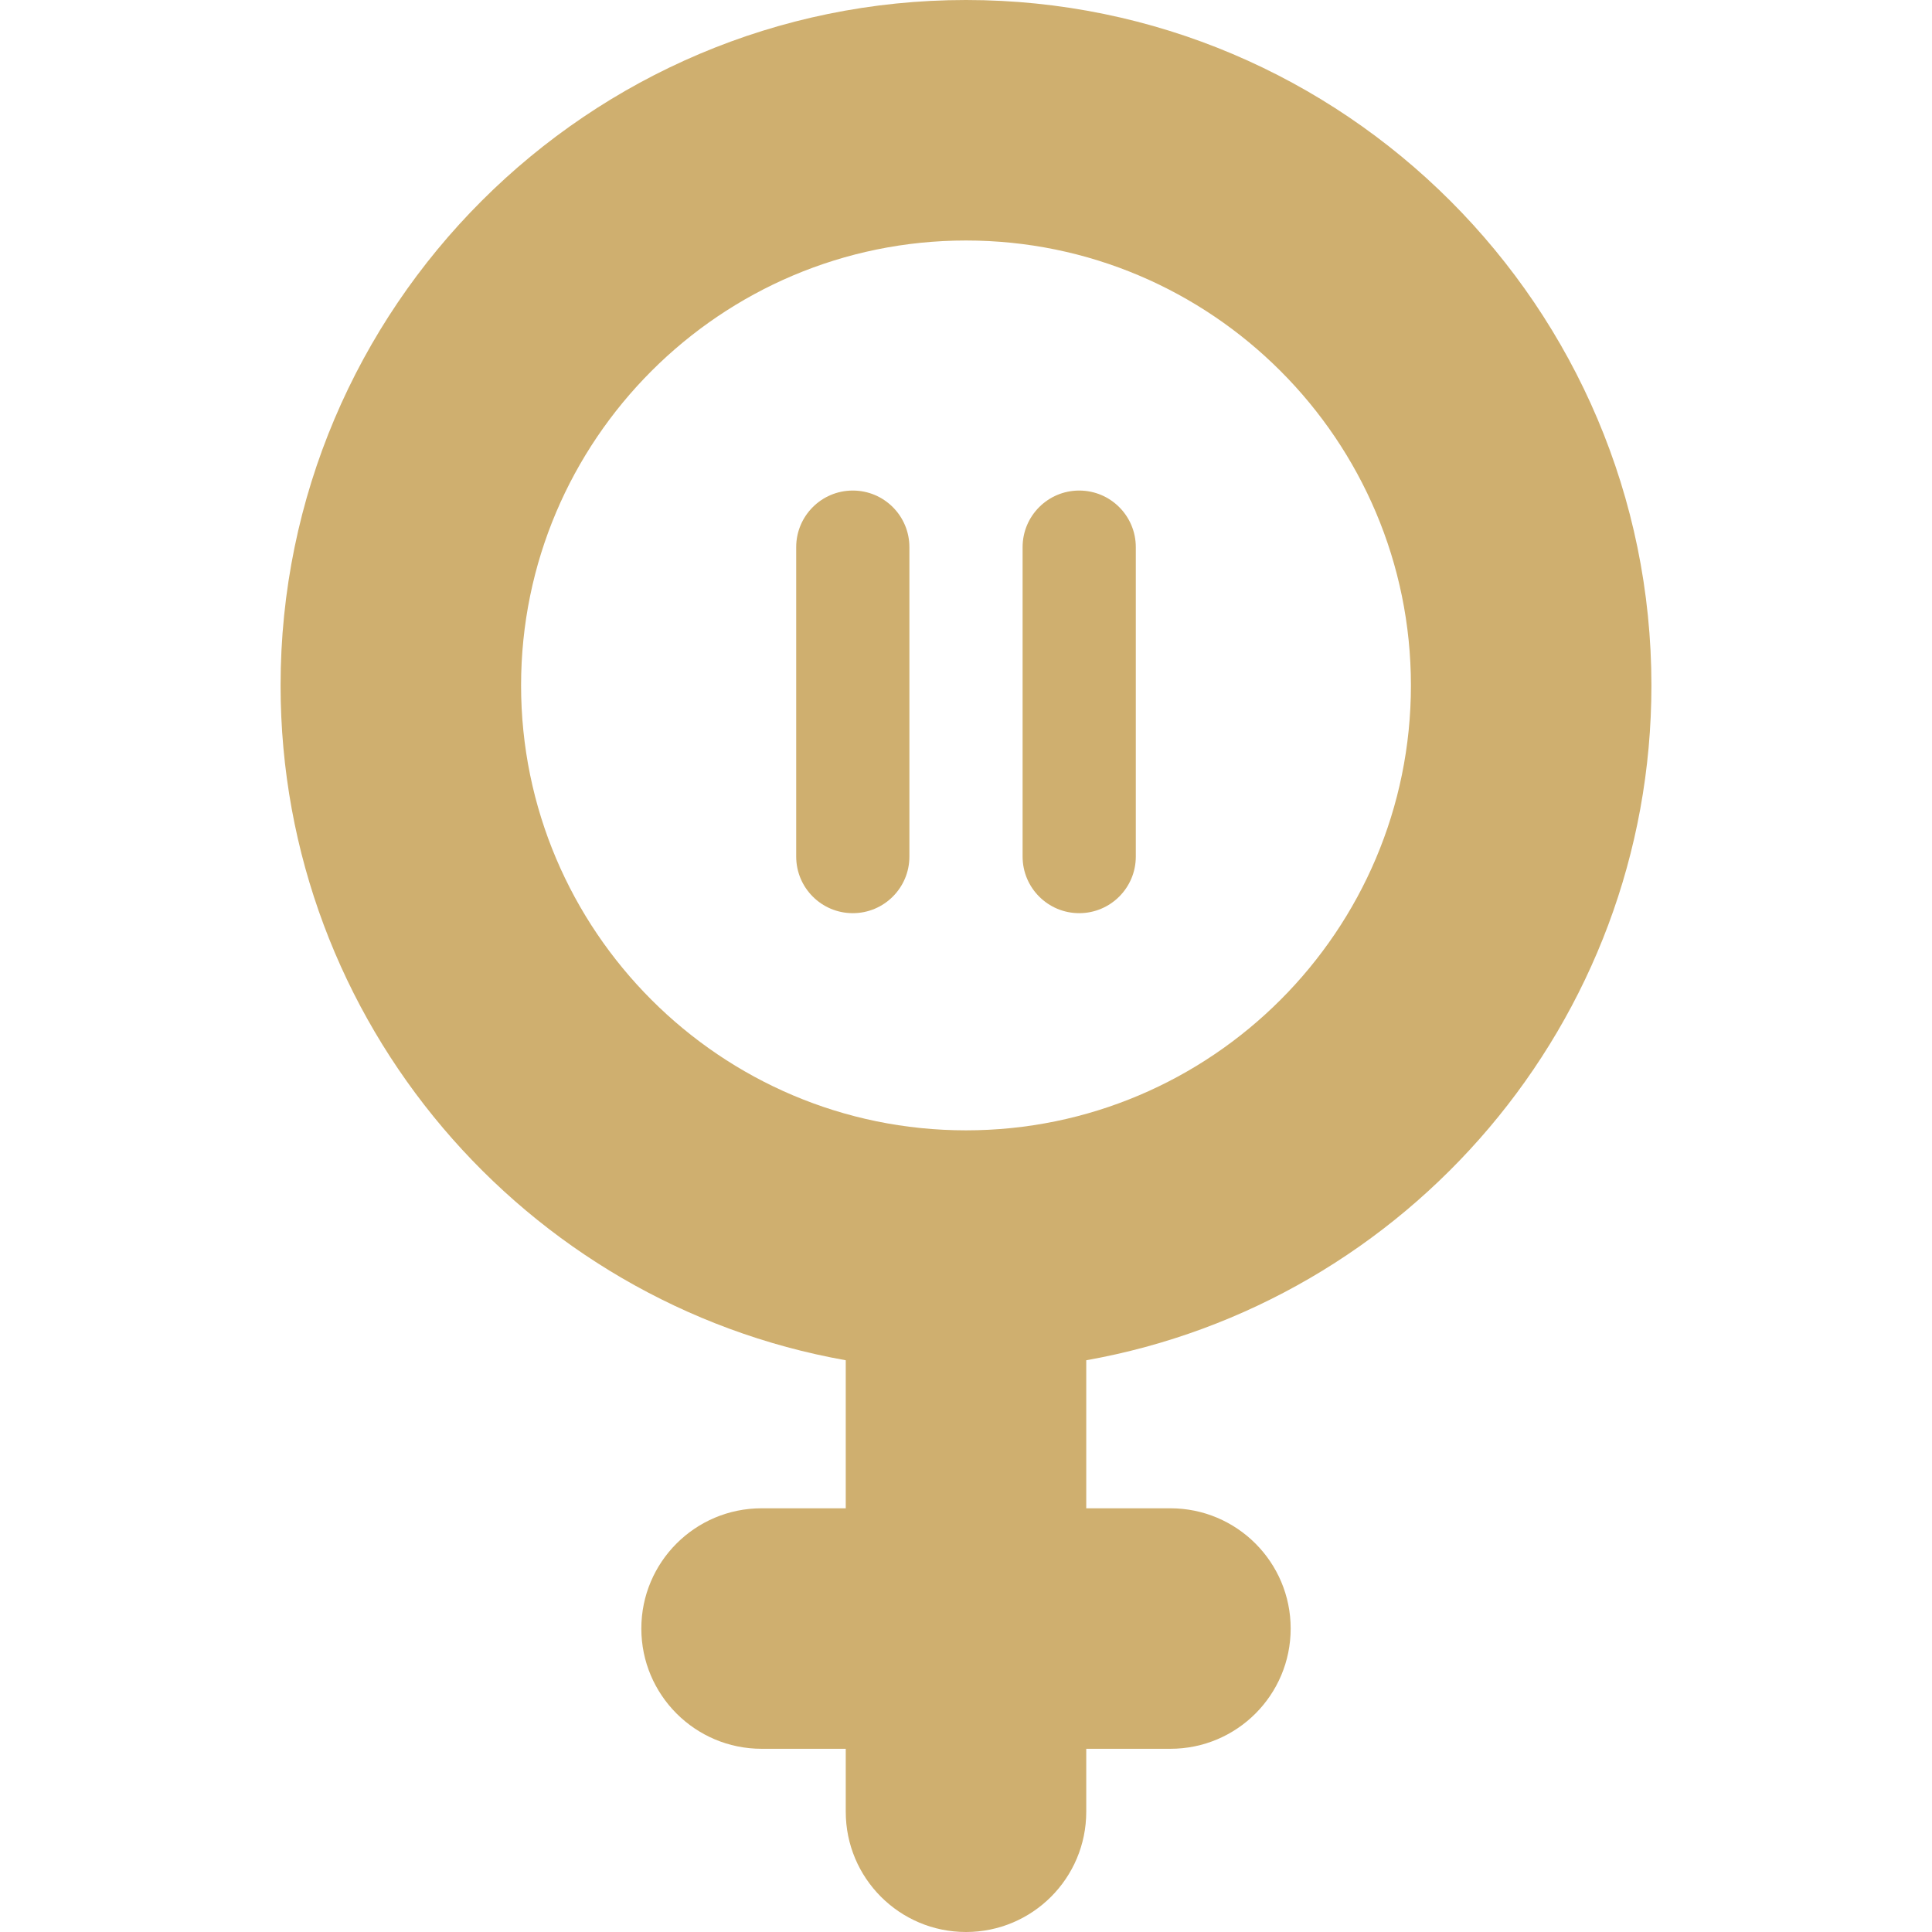<svg xmlns="http://www.w3.org/2000/svg" width="512" height="512" viewBox="0 0 512 512" fill="none"><path d="M437.643 181.643C437.643 81.484 356.159 0 256 0C155.841 0 74.357 81.484 74.357 181.643C74.357 270.935 139.111 345.377 224.133 360.482V399.714H201.826C184.225 399.714 169.959 413.98 169.959 431.581C169.959 440.376 173.528 448.343 179.296 454.111C185.064 459.879 193.031 463.448 201.826 463.448H224.133V480.133C224.133 497.734 238.399 512 256 512C273.601 512 287.867 497.734 287.867 480.133V463.448H310.174C327.775 463.448 342.041 449.182 342.041 431.581C342.041 422.786 338.472 414.819 332.704 409.051C326.936 403.283 318.969 399.714 310.174 399.714H287.867V360.482C372.889 345.377 437.643 270.935 437.643 181.643ZM256 299.552C190.98 299.552 138.091 246.663 138.091 181.643C138.091 116.623 190.98 63.734 256 63.734C321.02 63.734 373.909 116.623 373.909 181.643C373.909 246.663 321.02 299.552 256 299.552Z" fill="#CFAF6F"></path><path d="M226 130C217.716 130 211 136.716 211 145V227C211 235.284 217.716 242 226 242C234.284 242 241 235.284 241 227V145C241 136.716 234.284 130 226 130Z" fill="#CFAF6F"></path><path d="M286 130C277.716 130 271 136.716 271 145V227C271 235.284 277.716 242 286 242C294.284 242 301 235.284 301 227V145C301 136.716 294.284 130 286 130Z" fill="#CFAF6F"></path></svg>